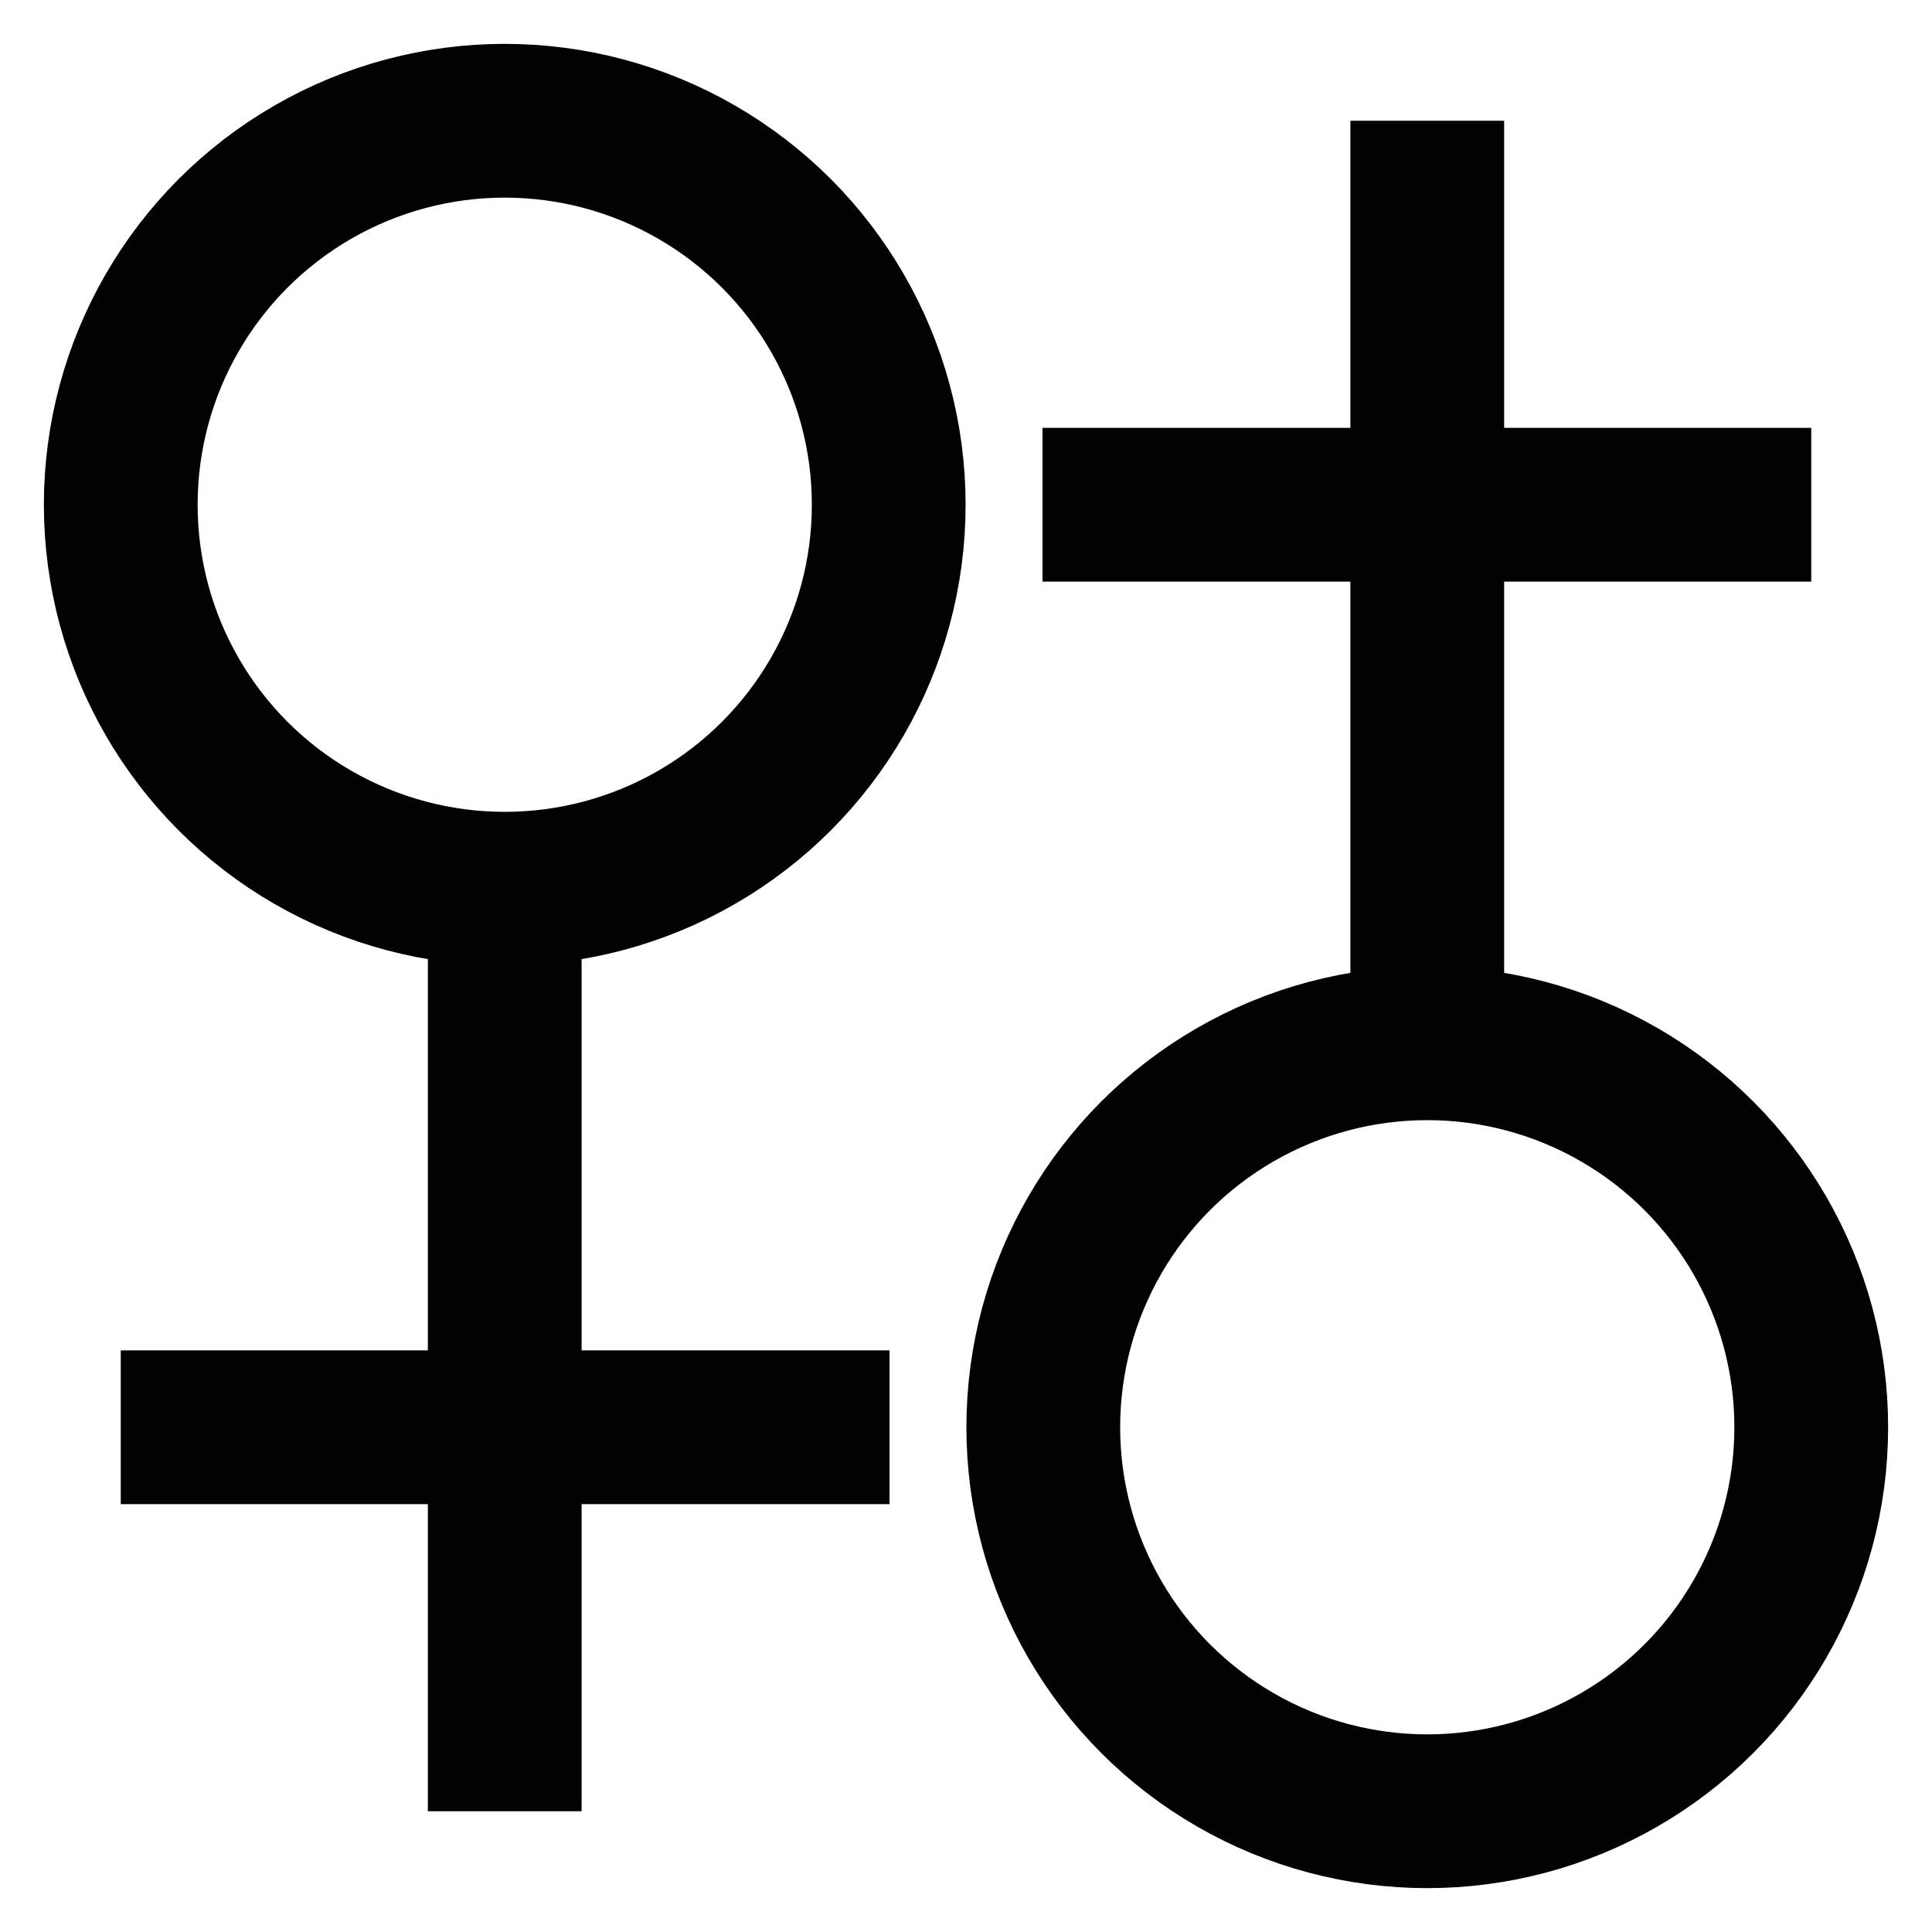 <?xml version="1.0" encoding="utf-8"?><!-- Uploaded to: SVG Repo, www.svgrepo.com, Generator: SVG Repo Mixer Tools -->
<svg width="800px" height="800px" viewBox="0 0 24 24" id="Layer_1" data-name="Layer 1" xmlns="http://www.w3.org/2000/svg"><defs><style>.cls-1{fill:none;stroke:#020202;stroke-miterlimit:10;stroke-width:1.91px;}</style></defs><circle class="cls-1" cx="6.27" cy="6.27" r="4.77"/><line class="cls-1" x1="6.27" y1="11.05" x2="6.27" y2="22.5"/><line class="cls-1" x1="1.5" y1="17.73" x2="11.05" y2="17.73"/><circle class="cls-1" cx="17.73" cy="17.73" r="4.77"/><line class="cls-1" x1="17.73" y1="12.95" x2="17.73" y2="1.5"/><line class="cls-1" x1="22.5" y1="6.27" x2="12.95" y2="6.27"/></svg>